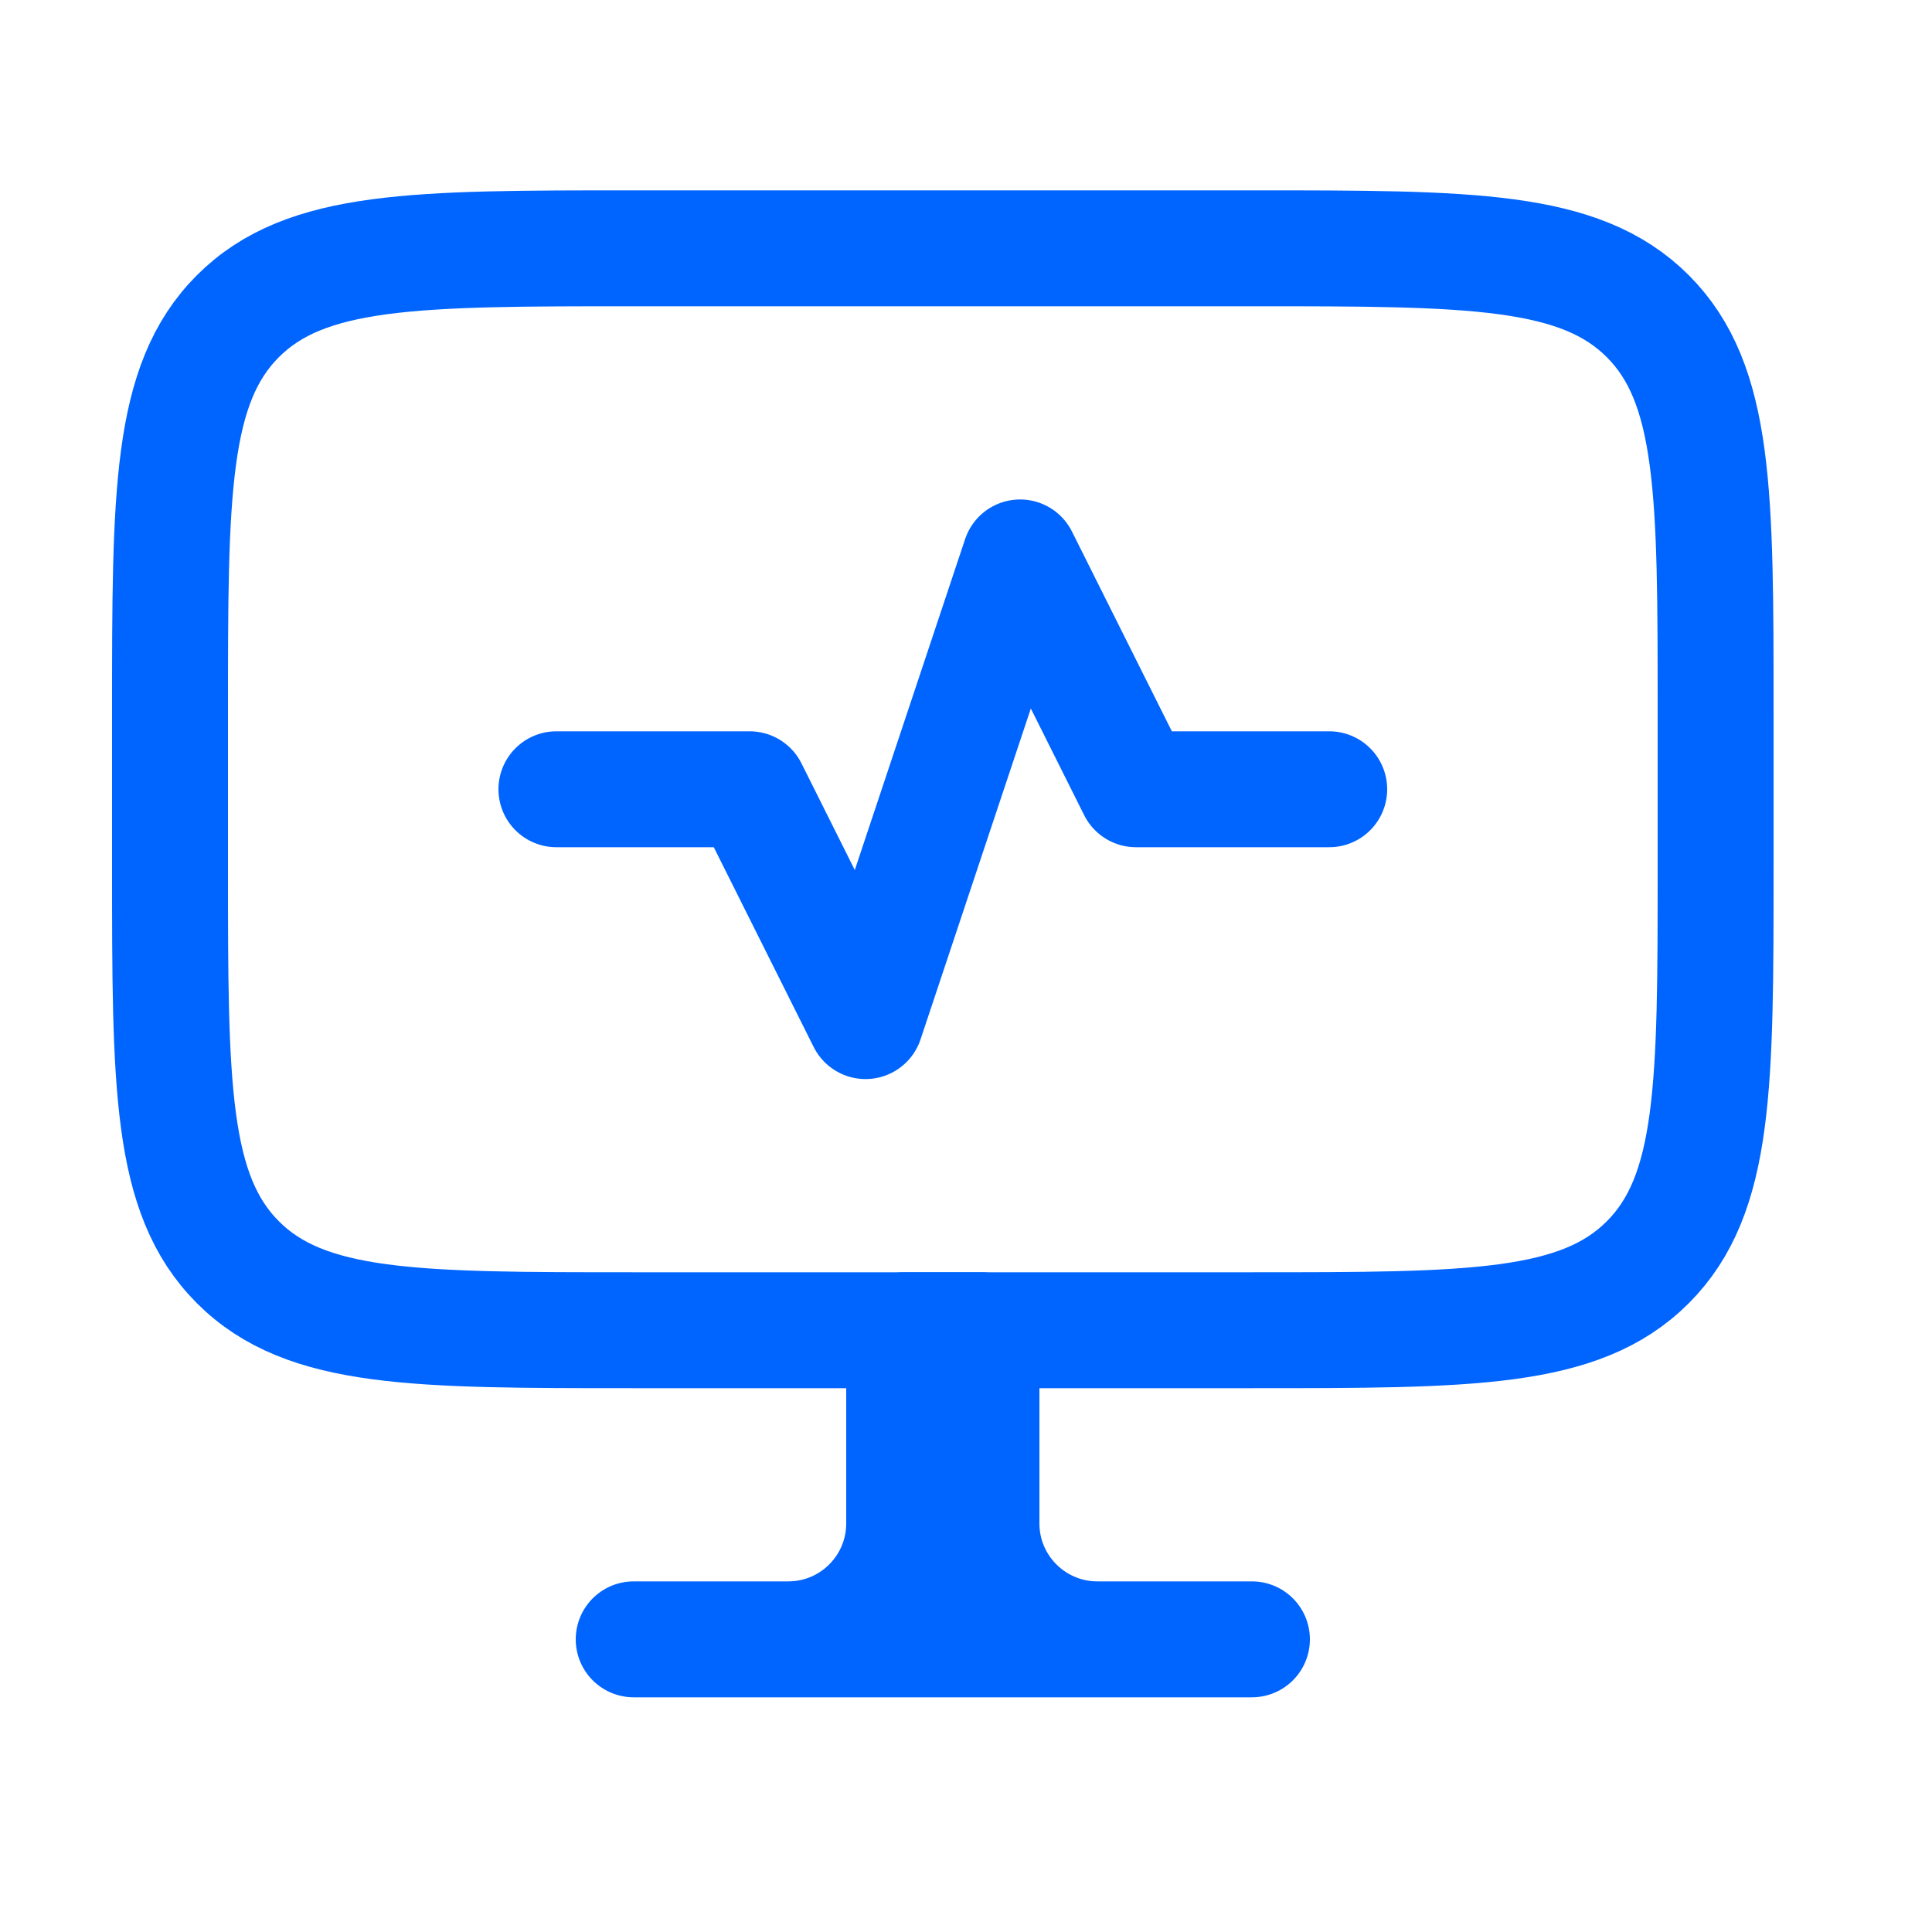 <?xml version="1.0" encoding="UTF-8"?> <svg xmlns="http://www.w3.org/2000/svg" width="25" height="25" viewBox="0 0 25 25" fill="none"><path d="M14.2 21.213H16.2M14.2 21.213C13.372 21.213 12.7 20.541 12.7 19.713V17.213H12.2M14.2 21.213H10.2M12.2 17.213H11.7V19.713C11.7 20.541 11.029 21.213 10.2 21.213M12.2 17.213V21.213M10.2 21.213H8.2" stroke="#0064FF" stroke-width="1.5" stroke-linecap="round" stroke-linejoin="round"></path><path d="M16.2 3.213H8.2C5.372 3.213 3.958 3.213 3.079 4.091C2.2 4.97 2.2 6.384 2.2 9.213V11.213C2.2 14.041 2.2 15.455 3.079 16.334C3.958 17.213 5.372 17.213 8.2 17.213H16.2C19.029 17.213 20.443 17.213 21.322 16.334C22.2 15.455 22.2 14.041 22.2 11.213V9.213C22.2 6.384 22.2 4.97 21.322 4.091C20.443 3.213 19.029 3.213 16.2 3.213Z" stroke="#0064FF" stroke-width="1.5" stroke-linecap="round" stroke-linejoin="round"></path><path d="M7.2 10.213H9.7L11.2 13.213L13.2 7.213L14.7 10.213H17.2" stroke="#0064FF" stroke-width="1.5" stroke-linecap="round" stroke-linejoin="round"></path></svg> 